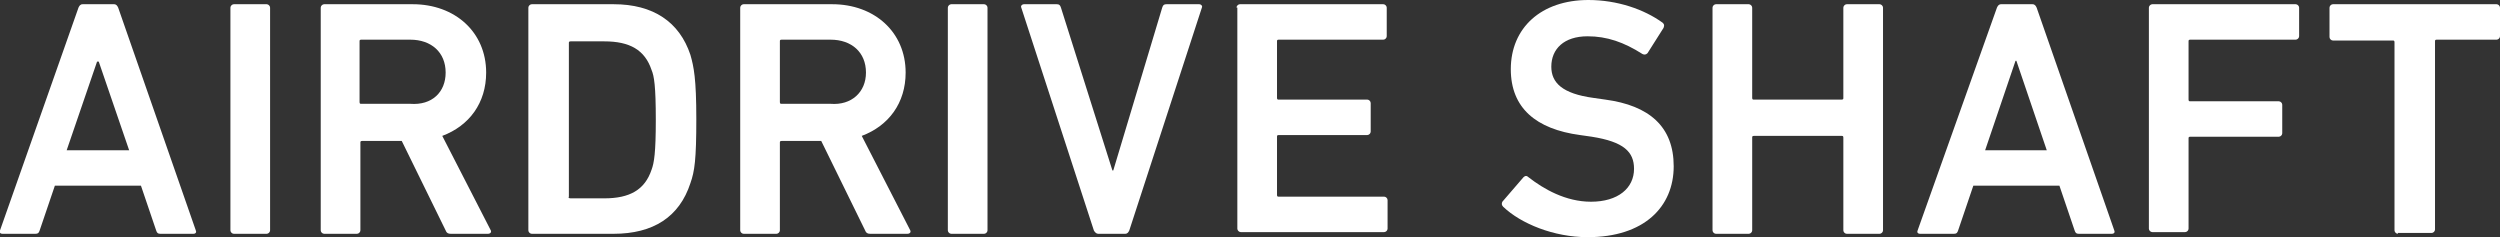 <?xml version="1.0" encoding="utf-8"?>
<!-- Generator: Adobe Illustrator 24.2.3, SVG Export Plug-In . SVG Version: 6.00 Build 0)  -->
<svg version="1.1" id="レイヤー_1" xmlns="http://www.w3.org/2000/svg" xmlns:xlink="http://www.w3.org/1999/xlink" x="0px"
	 y="0px" viewBox="0 0 296.2 28.1" style="enable-background:new 0 0 296.2 28.1;" xml:space="preserve">
<rect x="0" y="0" width="296.2" height="28.1" fill="#333333" stroke="none"/>
<style type="text/css">
	.st0{fill:#FFFFFF;}
</style>
<g>
	<path class="st0" d="M9.3,0.9c0.1-0.2,0.2-0.4,0.5-0.4h3.7c0.3,0,0.4,0.2,0.5,0.4l9.2,26.4c0.1,0.2,0,0.4-0.3,0.4H19
		c-0.3,0-0.4-0.1-0.5-0.4L16.7,22H6.5l-1.8,5.3c-0.1,0.3-0.2,0.4-0.5,0.4H0.3c-0.3,0-0.4-0.2-0.3-0.4L9.3,0.9z M15.3,17.8L11.7,7.3
		h-0.2L7.9,17.8H15.3z"/>
	<path class="st0" d="M27.3,0.9c0-0.2,0.2-0.4,0.4-0.4h3.9c0.2,0,0.4,0.2,0.4,0.4v26.4c0,0.2-0.2,0.4-0.4,0.4h-3.9
		c-0.2,0-0.4-0.2-0.4-0.4V0.9z"/>
	<path class="st0" d="M53.4,27.7c-0.3,0-0.5-0.1-0.6-0.4l-5.2-10.6h-4.7c-0.2,0-0.2,0.1-0.2,0.2v10.4c0,0.2-0.2,0.4-0.4,0.4h-3.9
		c-0.2,0-0.4-0.2-0.4-0.4V0.9c0-0.2,0.2-0.4,0.4-0.4h10.5c5,0,8.7,3.3,8.7,8.1c0,3.6-2,6.3-5.2,7.5l5.7,11.1c0.2,0.3,0,0.5-0.3,0.5
		H53.4z M52.8,8.6c0-2.4-1.7-3.9-4.2-3.9h-5.8c-0.2,0-0.2,0.1-0.2,0.2v7.2c0,0.2,0.1,0.2,0.2,0.2h5.8C51.2,12.5,52.8,10.9,52.8,8.6z
		"/>
	<path class="st0" d="M62.6,0.9c0-0.2,0.2-0.4,0.4-0.4h9.7c4.7,0,7.8,2.1,9.1,6c0.4,1.4,0.7,2.8,0.7,7.6s-0.2,6.2-0.7,7.6
		c-1.3,4-4.4,6-9.1,6H63c-0.2,0-0.4-0.2-0.4-0.4C62.6,27.3,62.6,0.9,62.6,0.9z M67.6,23.5h4c3,0,4.8-1,5.6-3.4
		c0.3-0.8,0.5-2,0.5-5.9c0-4-0.2-5.2-0.5-5.9c-0.8-2.4-2.6-3.4-5.6-3.4h-4c-0.2,0-0.2,0.1-0.2,0.2v18.2
		C67.3,23.4,67.4,23.5,67.6,23.5z"/>
	<path class="st0" d="M103.1,27.7c-0.3,0-0.5-0.1-0.6-0.4l-5.2-10.6h-4.7c-0.2,0-0.2,0.1-0.2,0.2v10.4c0,0.2-0.2,0.4-0.4,0.4h-3.9
		c-0.2,0-0.4-0.2-0.4-0.4V0.9c0-0.2,0.2-0.4,0.4-0.4h10.5c5,0,8.7,3.3,8.7,8.1c0,3.6-2,6.3-5.2,7.5l5.7,11.1c0.2,0.3,0,0.5-0.3,0.5
		H103.1z M102.6,8.6c0-2.4-1.7-3.9-4.2-3.9h-5.8c-0.2,0-0.2,0.1-0.2,0.2v7.2c0,0.2,0.1,0.2,0.2,0.2h5.8
		C100.9,12.5,102.6,10.9,102.6,8.6z"/>
	<path class="st0" d="M112.3,0.9c0-0.2,0.2-0.4,0.4-0.4h3.9c0.2,0,0.4,0.2,0.4,0.4v26.4c0,0.2-0.2,0.4-0.4,0.4h-3.9
		c-0.2,0-0.4-0.2-0.4-0.4V0.9z"/>
	<path class="st0" d="M130.1,27.7c-0.2,0-0.4-0.2-0.5-0.4L121,0.9c-0.1-0.2,0.1-0.4,0.3-0.4h3.9c0.3,0,0.4,0.1,0.5,0.4l6.1,19.3h0.1
		l5.8-19.3c0.1-0.3,0.2-0.4,0.5-0.4h3.9c0.2,0,0.4,0.2,0.3,0.4l-8.6,26.4c-0.1,0.2-0.2,0.4-0.5,0.4H130.1z"/>
	<path class="st0" d="M146.5,0.9c0-0.2,0.2-0.4,0.4-0.4h17c0.2,0,0.4,0.2,0.4,0.4v3.4c0,0.2-0.2,0.4-0.4,0.4h-12.4
		c-0.2,0-0.2,0.1-0.2,0.2v6.7c0,0.2,0.1,0.2,0.2,0.2H162c0.2,0,0.4,0.2,0.4,0.4v3.4c0,0.2-0.2,0.4-0.4,0.4h-10.5
		c-0.2,0-0.2,0.1-0.2,0.2v6.9c0,0.2,0.1,0.2,0.2,0.2H164c0.2,0,0.4,0.2,0.4,0.4v3.4c0,0.2-0.2,0.4-0.4,0.4h-17
		c-0.2,0-0.4-0.2-0.4-0.4V0.9H146.5z"/>
	<path class="st0" d="M178.1,24.5c-0.2-0.2-0.2-0.4-0.1-0.6l2.5-2.9c0.2-0.2,0.4-0.2,0.6,0c1.8,1.4,4.4,2.9,7.4,2.9
		c3.2,0,5.1-1.6,5.1-3.9c0-2-1.2-3.2-5-3.8l-1.4-0.2c-5.2-0.7-8.2-3.2-8.2-7.8c0-4.9,3.6-8.2,9.2-8.2c3.4,0,6.6,1.1,8.8,2.7
		c0.2,0.2,0.2,0.3,0.1,0.6l-1.9,3c-0.2,0.2-0.4,0.2-0.6,0.1c-2.2-1.4-4.2-2.1-6.5-2.1c-2.8,0-4.3,1.5-4.3,3.6c0,1.9,1.3,3.2,5,3.7
		l1.4,0.2c5.2,0.7,8.1,3.2,8.1,7.9c0,4.8-3.5,8.4-10.2,8.4C184.1,28.1,180.2,26.5,178.1,24.5z"/>
	<path class="st0" d="M202.9,0.9c0-0.2,0.2-0.4,0.4-0.4h3.9c0.2,0,0.4,0.2,0.4,0.4v10.7c0,0.2,0.1,0.2,0.2,0.2h10.4
		c0.2,0,0.2-0.1,0.2-0.2V0.9c0-0.2,0.2-0.4,0.4-0.4h3.9c0.2,0,0.4,0.2,0.4,0.4v26.4c0,0.2-0.2,0.4-0.4,0.4h-3.9
		c-0.2,0-0.4-0.2-0.4-0.4v-11c0-0.2-0.1-0.2-0.2-0.2h-10.4c-0.2,0-0.2,0.1-0.2,0.2v11c0,0.2-0.2,0.4-0.4,0.4h-3.9
		c-0.2,0-0.4-0.2-0.4-0.4V0.9z"/>
	<path class="st0" d="M236.6,0.9c0.1-0.2,0.2-0.4,0.5-0.4h3.7c0.3,0,0.4,0.2,0.5,0.4l9.2,26.4c0.1,0.2,0,0.4-0.3,0.4h-3.9
		c-0.3,0-0.4-0.1-0.5-0.4L244,22h-10.2l-1.8,5.3c-0.1,0.3-0.2,0.4-0.5,0.4h-4c-0.3,0-0.4-0.2-0.3-0.4L236.6,0.9z M242.5,17.8
		l-3.6-10.6h-0.1l-3.6,10.6H242.5z"/>
	<path class="st0" d="M254.6,0.9c0-0.2,0.2-0.4,0.4-0.4h17c0.2,0,0.4,0.2,0.4,0.4v3.4c0,0.2-0.2,0.4-0.4,0.4h-12.5
		c-0.2,0-0.2,0.1-0.2,0.2v6.9c0,0.2,0.1,0.2,0.2,0.2H270c0.2,0,0.4,0.2,0.4,0.4v3.4c0,0.2-0.2,0.4-0.4,0.4h-10.5
		c-0.2,0-0.2,0.1-0.2,0.2v10.7c0,0.2-0.2,0.4-0.4,0.4H255c-0.2,0-0.4-0.2-0.4-0.4V0.9z"/>
	<path class="st0" d="M284.1,27.7c-0.2,0-0.4-0.2-0.4-0.4V5c0-0.2-0.1-0.2-0.2-0.2h-7.1c-0.2,0-0.4-0.2-0.4-0.4V0.9
		c0-0.2,0.2-0.4,0.4-0.4h19.4c0.2,0,0.4,0.2,0.4,0.4v3.4c0,0.2-0.2,0.4-0.4,0.4h-7.1c-0.2,0-0.2,0.1-0.2,0.2v22.3
		c0,0.2-0.2,0.4-0.4,0.4h-4V27.7z"/>
</g>
</svg>
